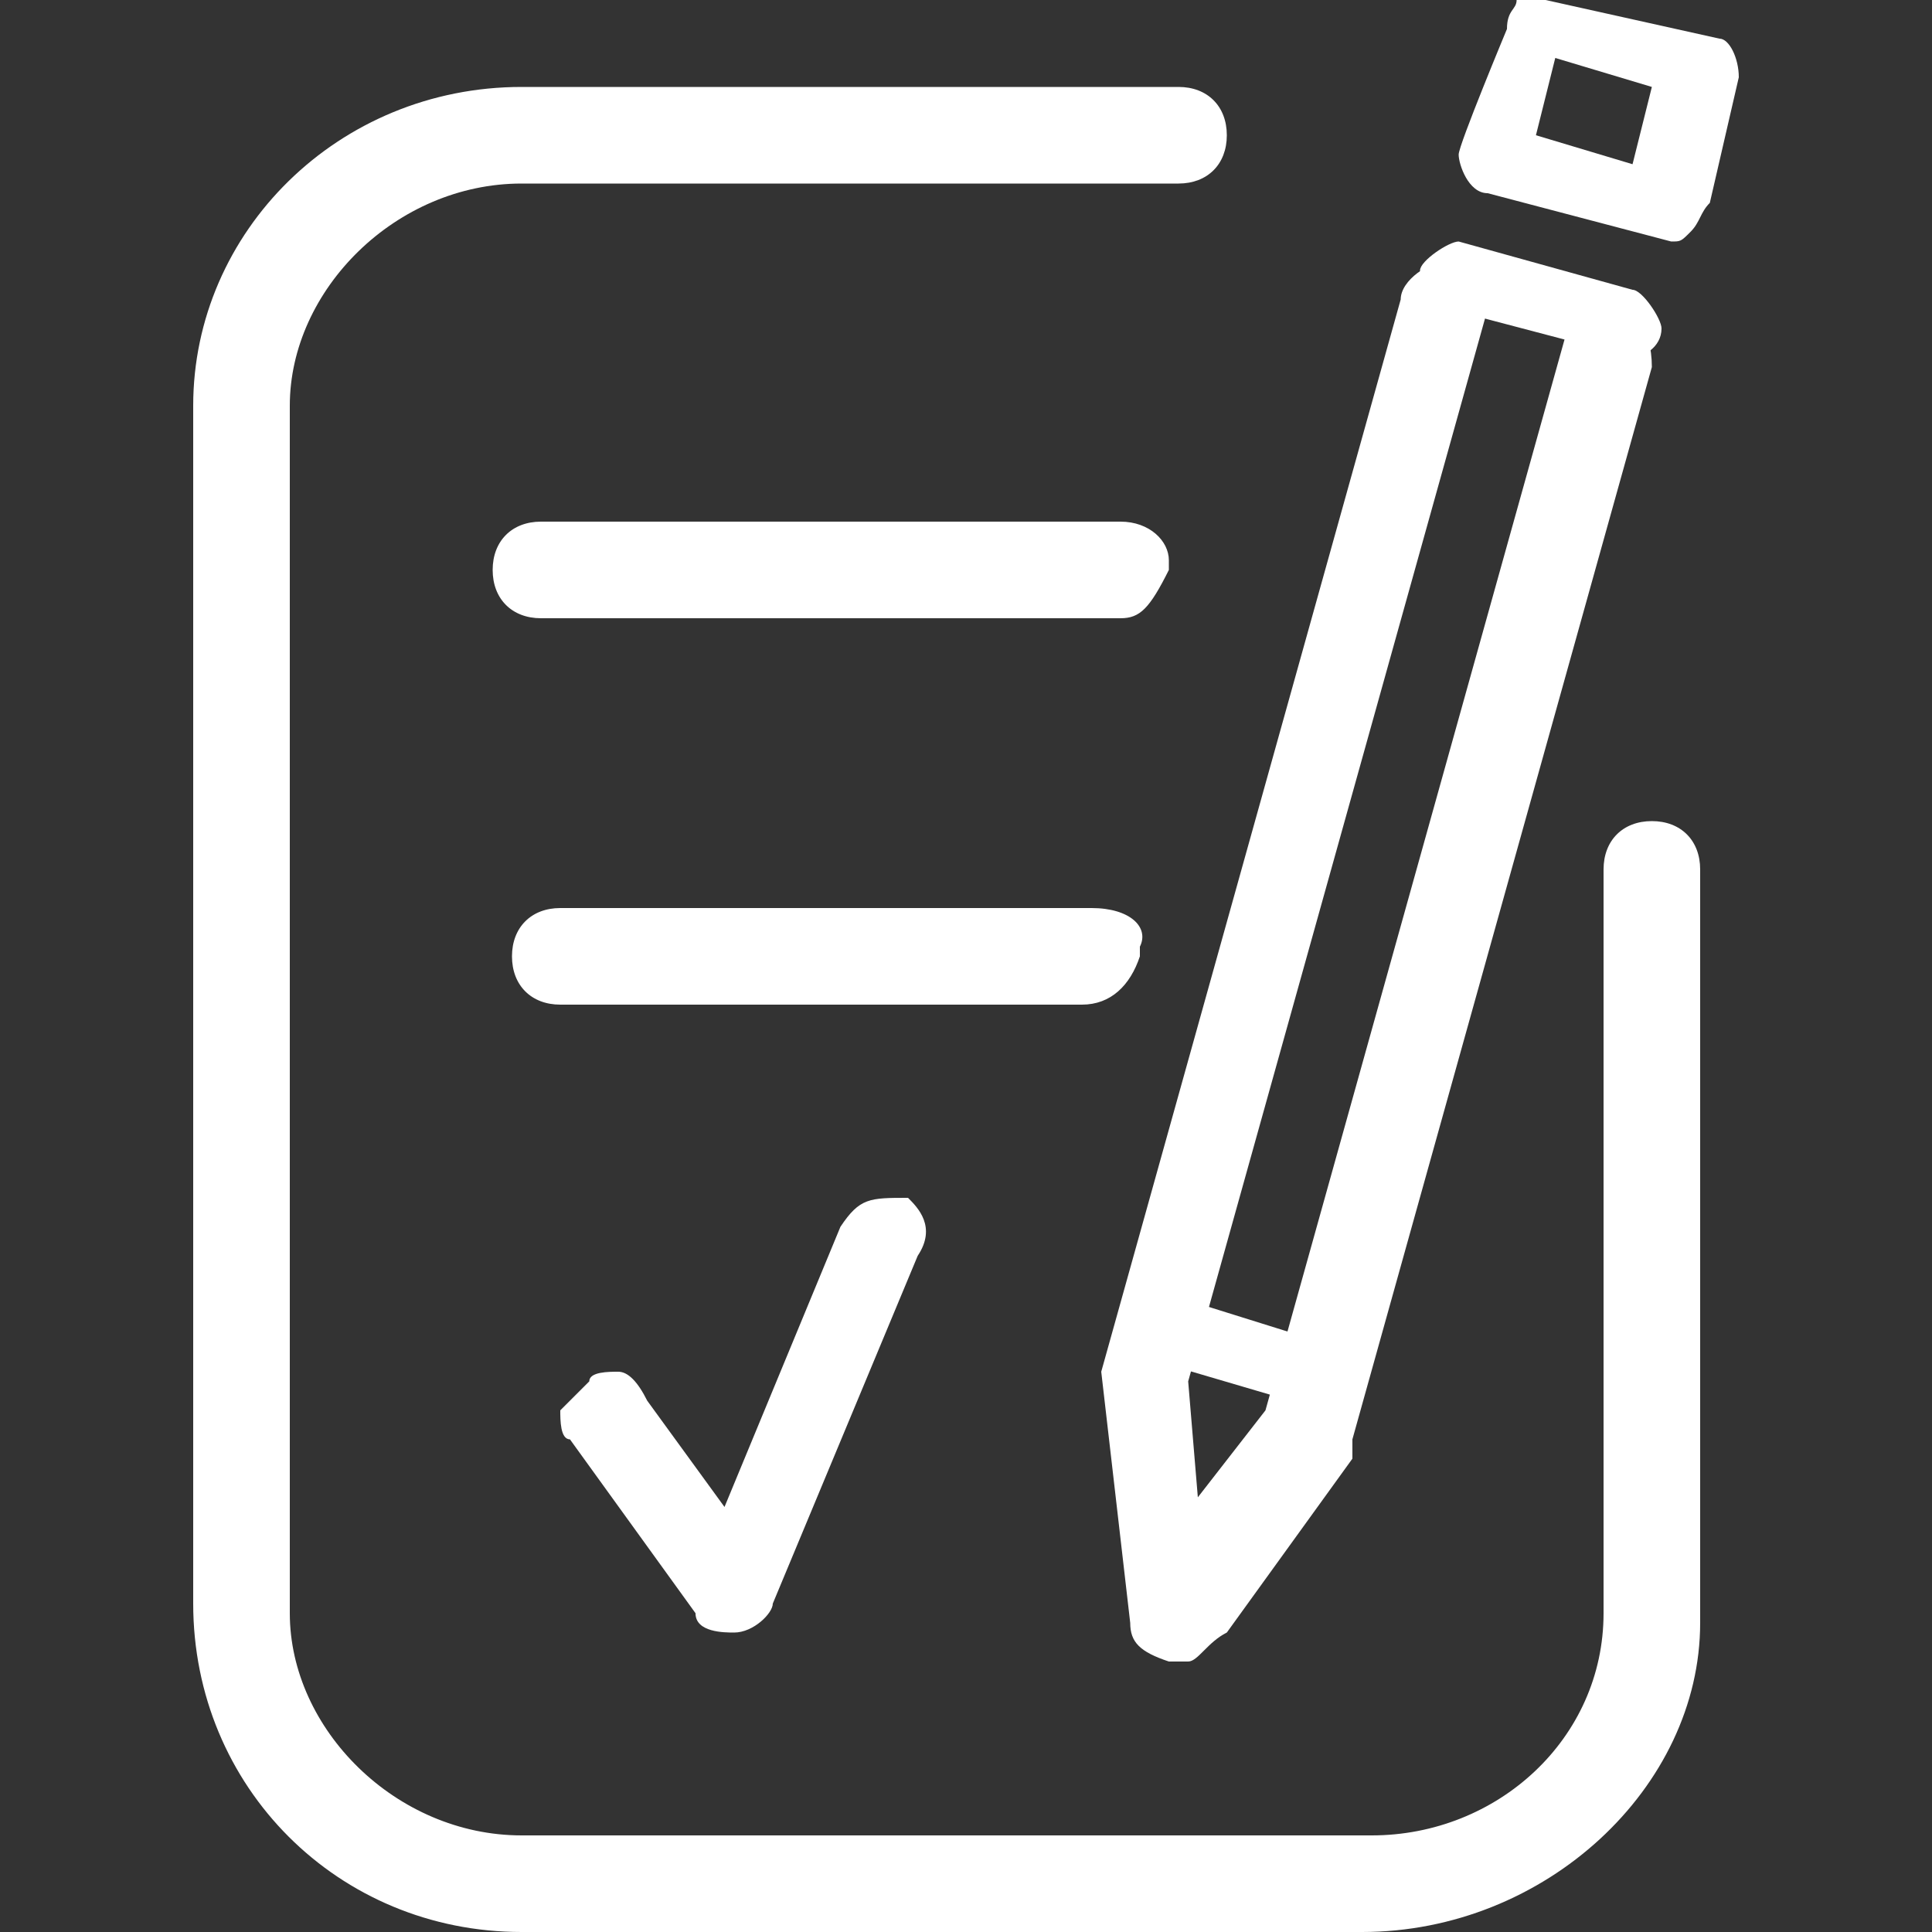 <?xml version="1.0" encoding="utf-8"?>
<!-- Generator: Adobe Illustrator 21.1.0, SVG Export Plug-In . SVG Version: 6.00 Build 0)  -->
<svg version="1.1" id="Layer_1" xmlns="http://www.w3.org/2000/svg" xmlns:xlink="http://www.w3.org/1999/xlink" x="0px" y="0px"
	 viewBox="0 0 20 20" style="enable-background:new 0 0 20 20;" xml:space="preserve">
<rect x="0" y="0" width="20" height="20" fill="#333333" stroke="none"/>
<style type="text/css">
	.st0{fill:#FFFFFF;}
</style>
<path class="st0" d="M17.1,8.5c-0.3,0-0.5,0.2-0.5,0.5v7.7c0,1.3-1.1,2.3-2.4,2.3H5.4C4.1,19,3,17.9,3,16.7V4.2C3,3,4.1,1.9,5.4,1.9
	h6.8c0.3,0,0.5-0.2,0.5-0.5s-0.2-0.5-0.5-0.5H5.4C3.5,0.9,2,2.4,2,4.2v12.4C2,18.5,3.5,20,5.4,20h8.7c1.9,0,3.5-1.5,3.5-3.2V9
	C17.6,8.7,17.4,8.5,17.1,8.5z"/>
<path class="st0" d="M16.7,3.1c-0.2,0-0.5,0.2-0.5,0.4l-3.1,11.1l-0.7,0.9l-0.1-1.2l3.1-11.1l0,0c0-0.2-0.2-0.5-0.4-0.5
	c-0.2,0-0.5,0.2-0.5,0.4l-3.1,11.1l0,0l0.3,2.6c0,0.2,0.1,0.3,0.4,0.4l0.2,0v0c0.1,0,0.2-0.2,0.4-0.3l1.3-1.8l0,0v-0.2l3.1-11.1l0,0
	C17.1,3.4,16.9,3.1,16.7,3.1z"/>
<path class="st0" d="M16.9,3.7L16.9,3.7l-1.9-0.5c-0.1,0-0.3-0.3-0.3-0.4c0-0.1,0.3-0.3,0.4-0.3l1.8,0.5c0.1,0,0.3,0.3,0.3,0.4
	C17.2,3.6,17,3.7,16.9,3.7z"/>
<path class="st0" d="M17.8,0.4L16,0c-0.1,0-0.1,0-0.3,0c0,0.1-0.1,0.1-0.1,0.3c0,0-0.5,1.2-0.5,1.3c0,0.1,0.1,0.4,0.3,0.4l1.9,0.5
	c0.1,0,0.1,0,0.2-0.1c0.1-0.1,0.1-0.2,0.2-0.3L18,0.8C18,0.6,17.9,0.4,17.8,0.4z M16.1,0.6l1,0.3l-0.2,0.8l-1-0.3L16.1,0.6z"/>
<path class="st0" d="M13.7,14.6C13.6,14.6,13.6,14.6,13.7,14.6L12,14.1c-0.1,0-0.2-0.3-0.2-0.4c0-0.1,0.2-0.3,0.3-0.3l1.6,0.5
	c0.1,0,0.2,0.3,0.2,0.4C13.9,14.6,13.8,14.6,13.7,14.6z"/>
<path class="st0" d="M11.6,5.4h-6c-0.3,0-0.5,0.2-0.5,0.5s0.2,0.5,0.5,0.5h6c0.2,0,0.3-0.1,0.5-0.5l0-0.1
	C12.1,5.6,11.9,5.4,11.6,5.4z"/>
<path class="st0" d="M11.3,9.4H5.8c-0.3,0-0.5,0.2-0.5,0.5s0.2,0.5,0.5,0.5h5.4c0.3,0,0.5-0.2,0.6-0.5l0-0.1
	C11.9,9.6,11.7,9.4,11.3,9.4z"/>
<path class="st0" d="M9.4,12.4L9.4,12.4L9.4,12.4c-0.4,0-0.5,0-0.7,0.3l-1.2,2.9l-0.8-1.1c-0.1-0.2-0.2-0.3-0.3-0.3
	c-0.1,0-0.3,0-0.3,0.1c-0.1,0.1-0.2,0.2-0.3,0.3c0,0.1,0,0.3,0.1,0.3l1.3,1.8c0,0.2,0.3,0.2,0.4,0.2c0.2,0,0.4-0.2,0.4-0.3L9.5,13
	C9.7,12.7,9.5,12.5,9.4,12.4z"/>
</svg>
